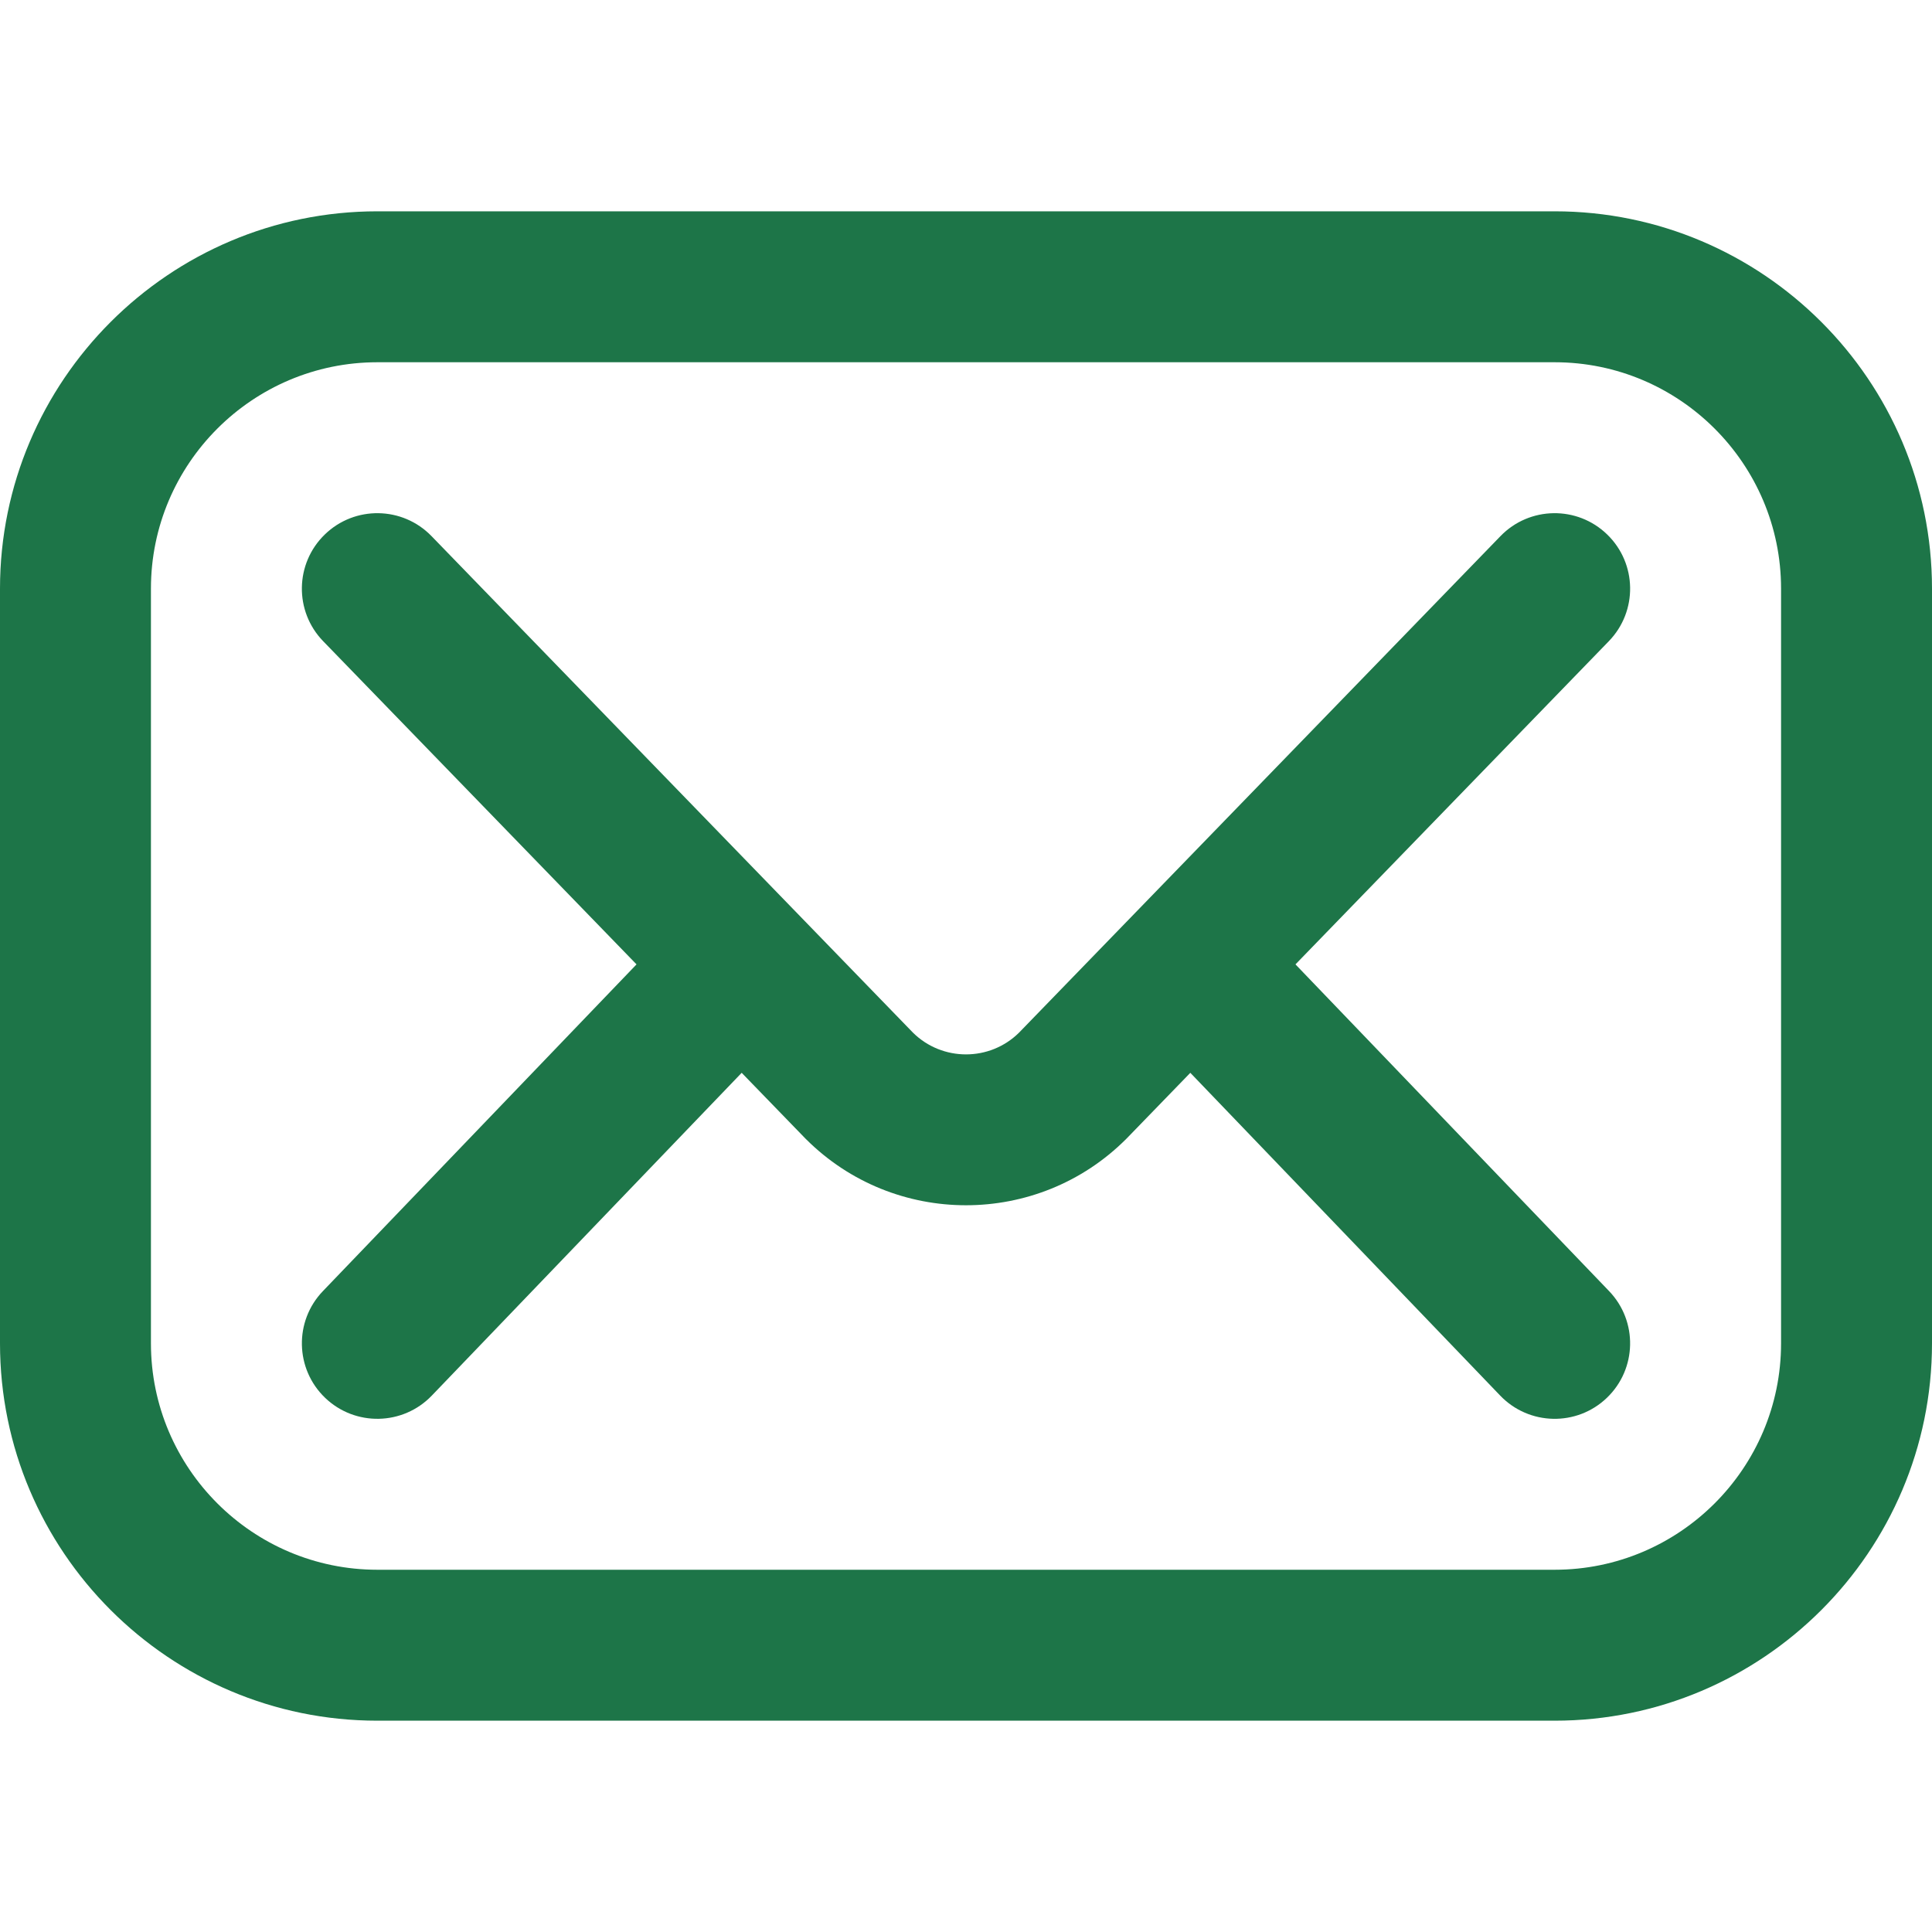 <svg width="56" height="56" viewBox="0 0 56 56" fill="none" xmlns="http://www.w3.org/2000/svg">
<path d="M45.062 49.875H10.938C4.907 49.875 0 44.968 0 38.938V17.062C0 11.032 4.907 6.125 10.938 6.125H45.062C51.093 6.125 56 11.032 56 17.062V38.938C56 44.968 51.093 49.875 45.062 49.875ZM10.938 10.5C7.319 10.5 4.375 13.444 4.375 17.062V38.938C4.375 42.556 7.319 45.5 10.938 45.5H45.062C48.681 45.5 51.625 42.556 51.625 38.938V17.062C51.625 13.444 48.681 10.5 45.062 10.5H10.938Z" fill="#1D7548"/>
<path d="M37.55 27.953L46.633 18.585C47.474 17.718 47.453 16.333 46.585 15.492C45.718 14.651 44.333 14.672 43.492 15.54L29.537 29.932C28.687 30.772 27.314 30.772 26.463 29.932L12.508 15.54C11.667 14.672 10.282 14.651 9.415 15.492C8.547 16.333 8.526 17.718 9.367 18.585L18.45 27.953L9.36 37.423C8.523 38.294 8.551 39.679 9.423 40.516C10.294 41.352 11.679 41.324 12.516 40.452L21.498 31.096L23.336 32.992C23.344 33 23.352 33.008 23.36 33.016C24.639 34.295 26.32 34.935 28 34.935C29.68 34.935 31.361 34.295 32.64 33.016C32.648 33.008 32.656 33 32.664 32.992L34.502 31.096L43.484 40.452C44.321 41.324 45.705 41.353 46.577 40.516C47.449 39.679 47.477 38.294 46.64 37.423L37.55 27.953Z" fill="#1D7548"/>
</svg>

